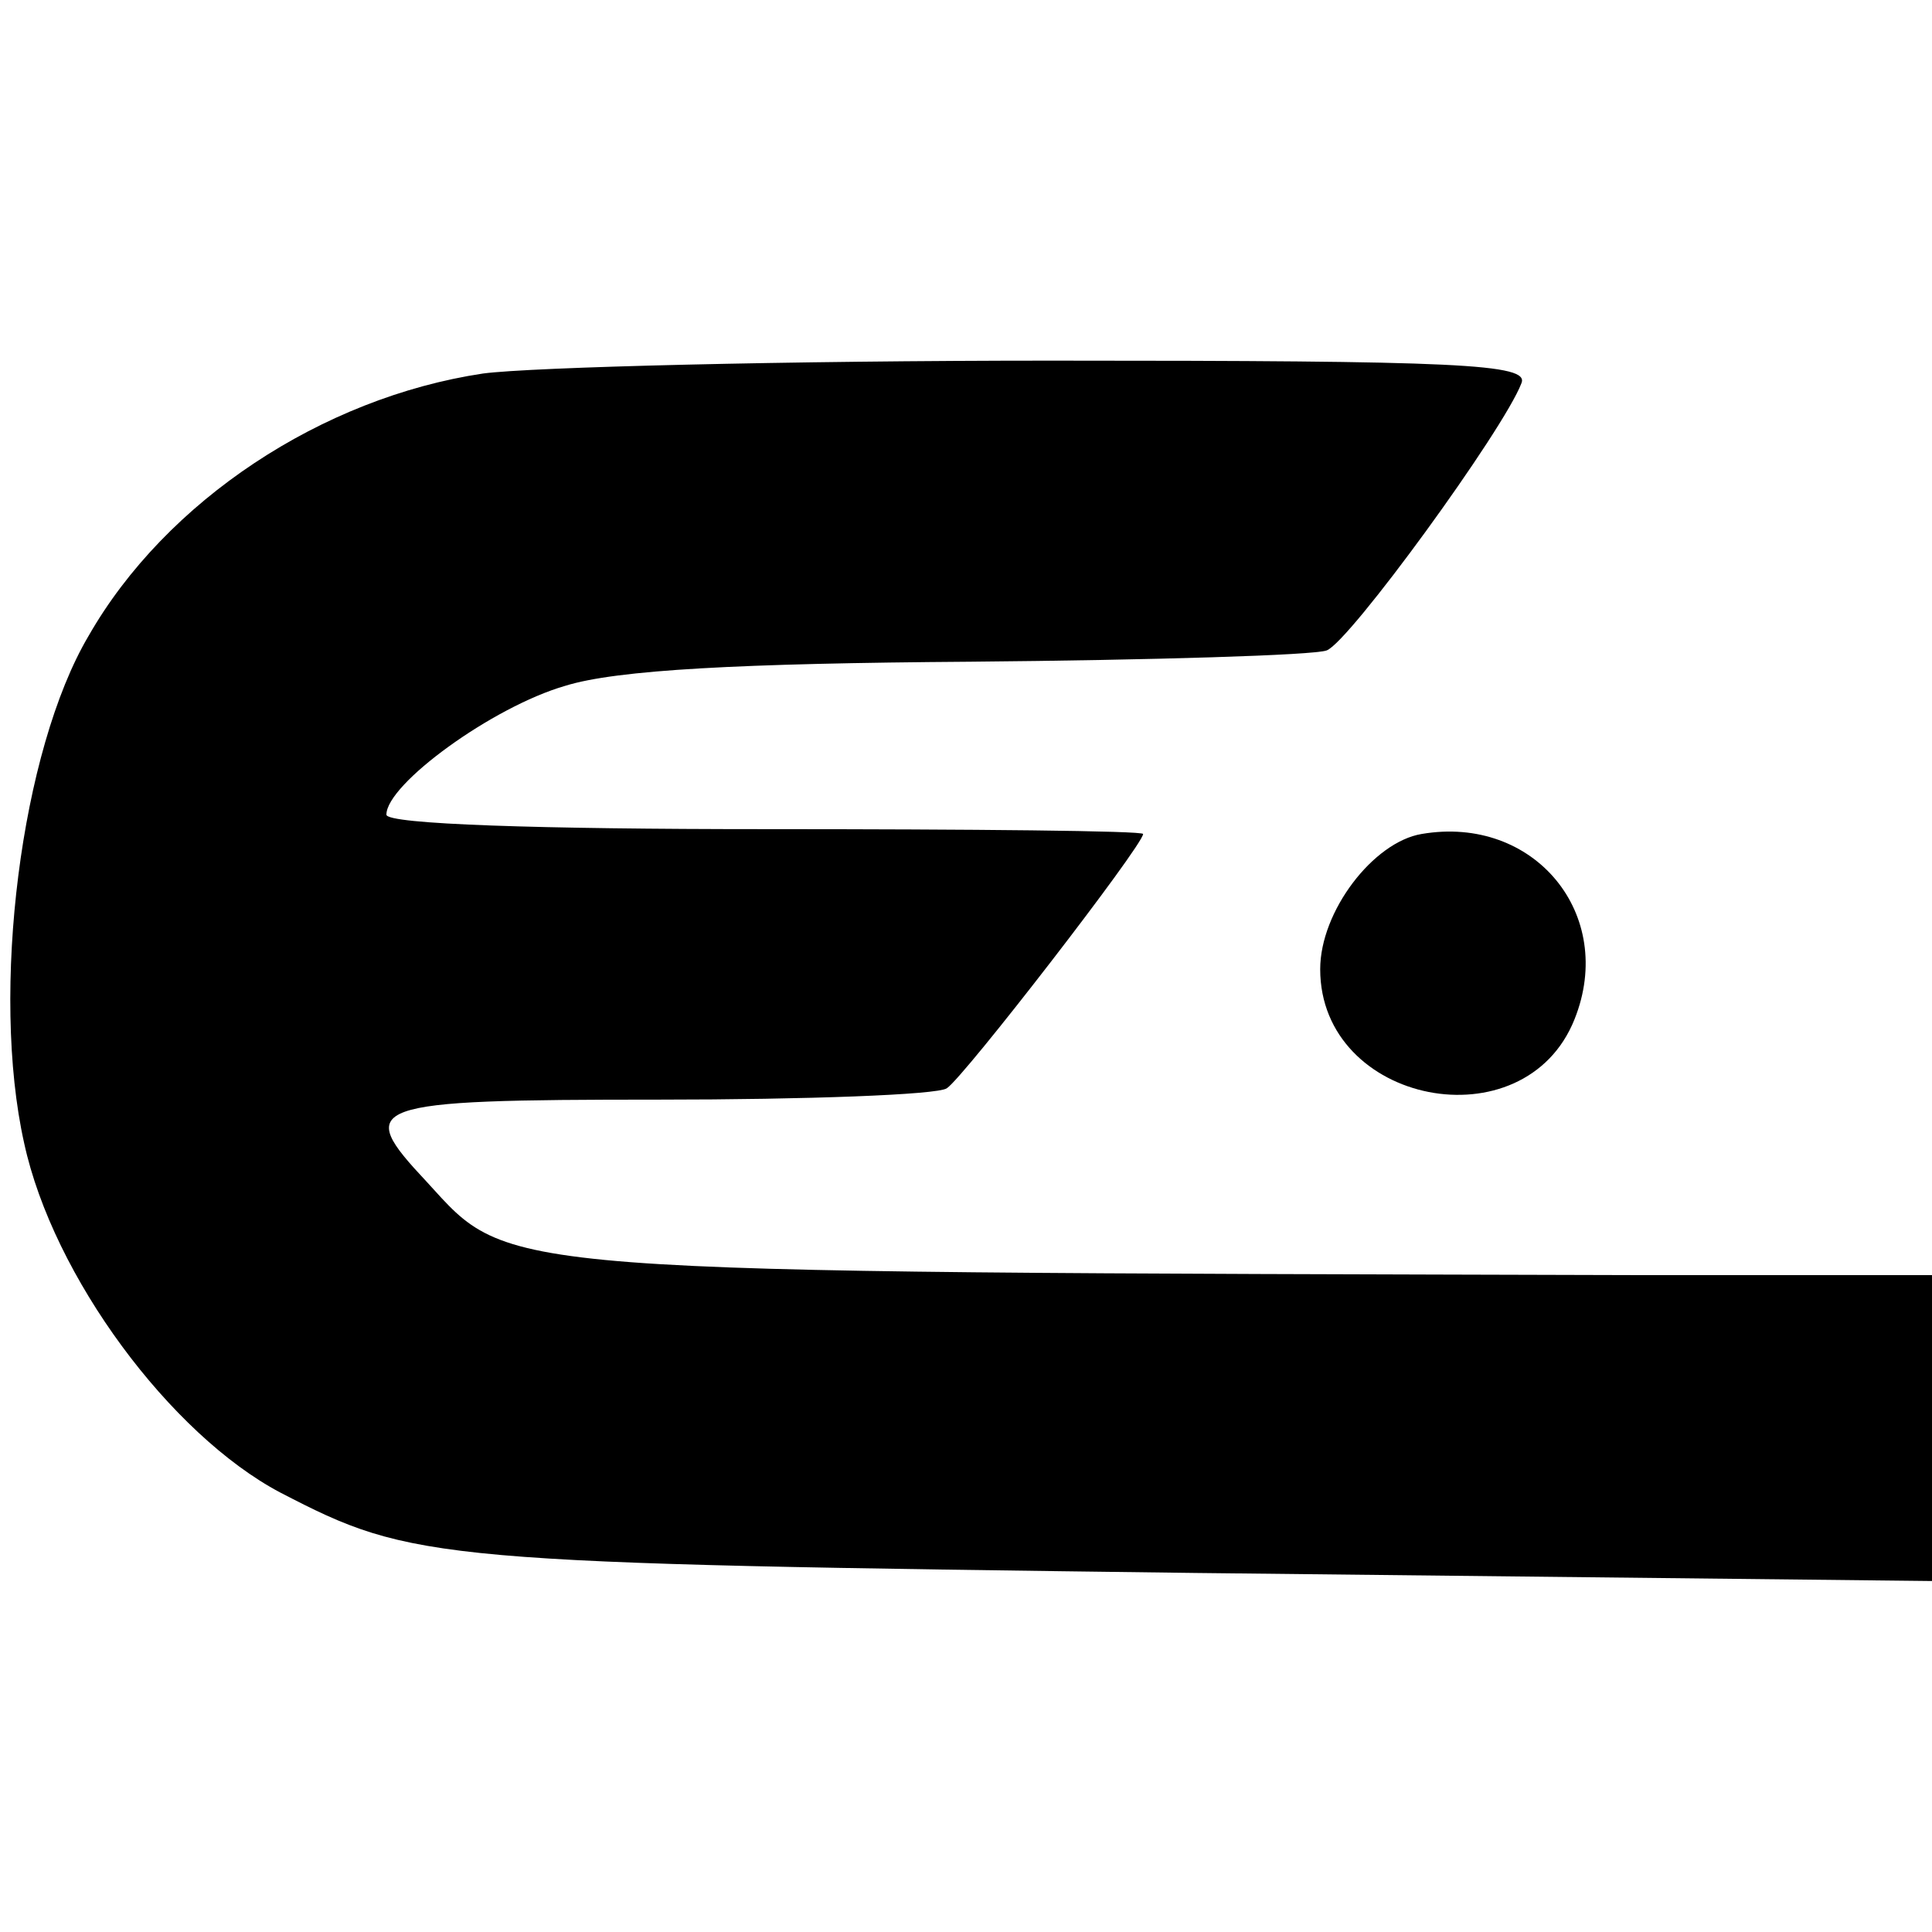 <?xml version="1.0" standalone="no"?>
<!DOCTYPE svg PUBLIC "-//W3C//DTD SVG 20010904//EN"
 "http://www.w3.org/TR/2001/REC-SVG-20010904/DTD/svg10.dtd">
<svg version="1.0" xmlns="http://www.w3.org/2000/svg"
 width="120pt" height="120pt" viewBox="0 0 120 120"
 preserveAspectRatio="xMidYMid meet">
<g transform="translate(0,120) scale(0.1,-0.1)"
fill="#000000" stroke="none">
<path d="M300 968 c-100 -15 -197 -79 -245 -163 -42 -71 -61 -221 -40 -315 18
-83 91 -181 159 -217 83 -43 94 -44 569 -50 l457 -5 0 95 0 95 -182 0 c-718 2
-700 0 -753 58 -45 48 -39 51 144 51 92 0 173 3 179 7 10 6 122 151 122 158 0
2 -106 3 -235 3 -139 0 -235 3 -235 9 0 19 66 67 111 80 32 10 109 14 252 15
113 1 213 4 221 7 14 5 110 137 121 166 5 12 -39 14 -292 14 -164 0 -323 -4
-353 -8z"/>
<path d="M883 682 c-30 -5 -63 -48 -63 -84 0 -84 127 -109 158 -31 26 65 -25
127 -95 115z"/>
</g>
</svg>
